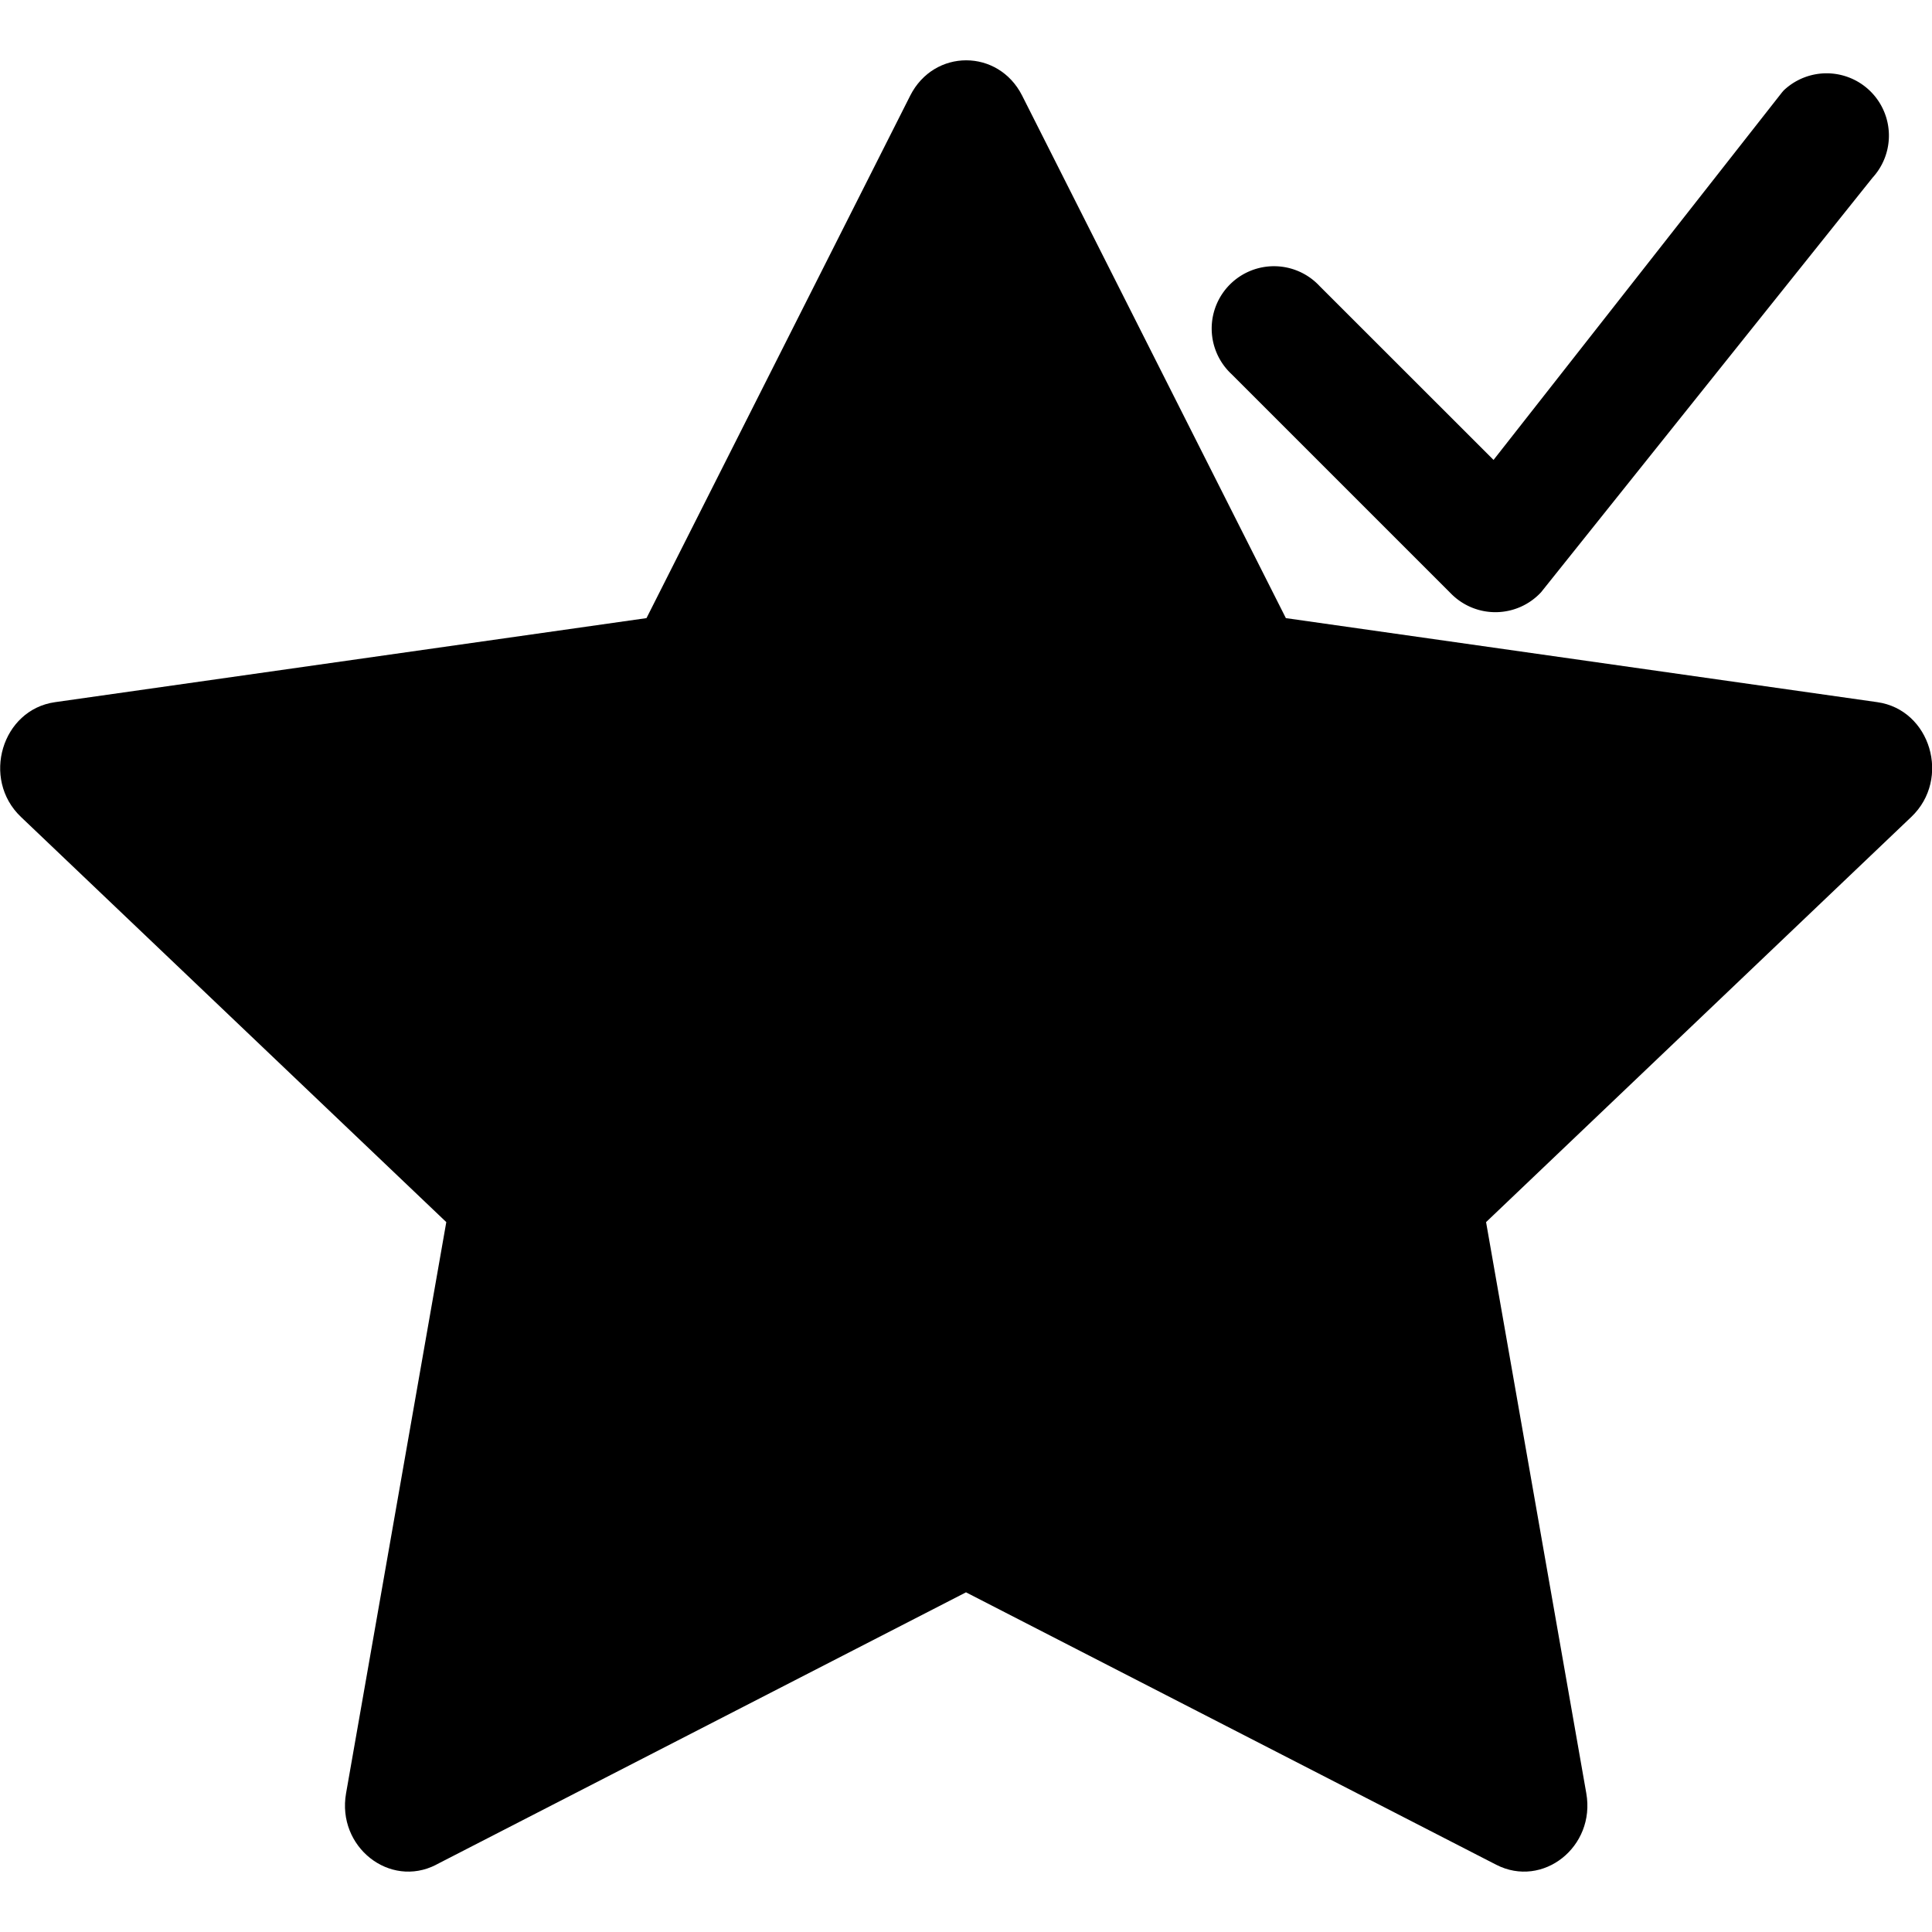 <?xml version="1.0" encoding="UTF-8" standalone="no"?>
<svg
   width="16"
   height="16"
   fill="currentColor"
   class="bi bi-star-fill"
   viewBox="0 0 16 16"
   version="1.1"
   id="svg1060"
   xmlns="http://www.w3.org/2000/svg"
   xmlns:svg="http://www.w3.org/2000/svg">
  <defs
     id="defs1064" />
  <path
     d="M3.612 15.443c-.386.198-.824-.149-.746-.592l.83-4.73L.173 6.765c-.329-.314-.158-.888.283-.95l4.898-.696L7.538.792c.197-.39.73-.39.927 0l2.184 4.327 4.898.696c.441.062.612.636.282.95l-3.522 3.356.83 4.73c.078.443-.36.79-.746.592L8 13.187l-4.389 2.256z"
     id="path1058" />
  <g
     style="fill:currentColor"
     id="g1156"
     transform="matrix(0.688,0,0,0.688,7.224,-2.67)">
    <path
       d="m 10.97,4.97 a 0.75,0.75 0 0 1 1.07,1.05 L 8.05,11.01 A 0.75,0.75 0 0 1 6.97,11.03 L 4.324,8.384 a 0.75,0.75 0 1 1 1.06,-1.06 l 2.094,2.093 3.473,-4.425 z"
       id="path1147" />
  </g>
</svg>
